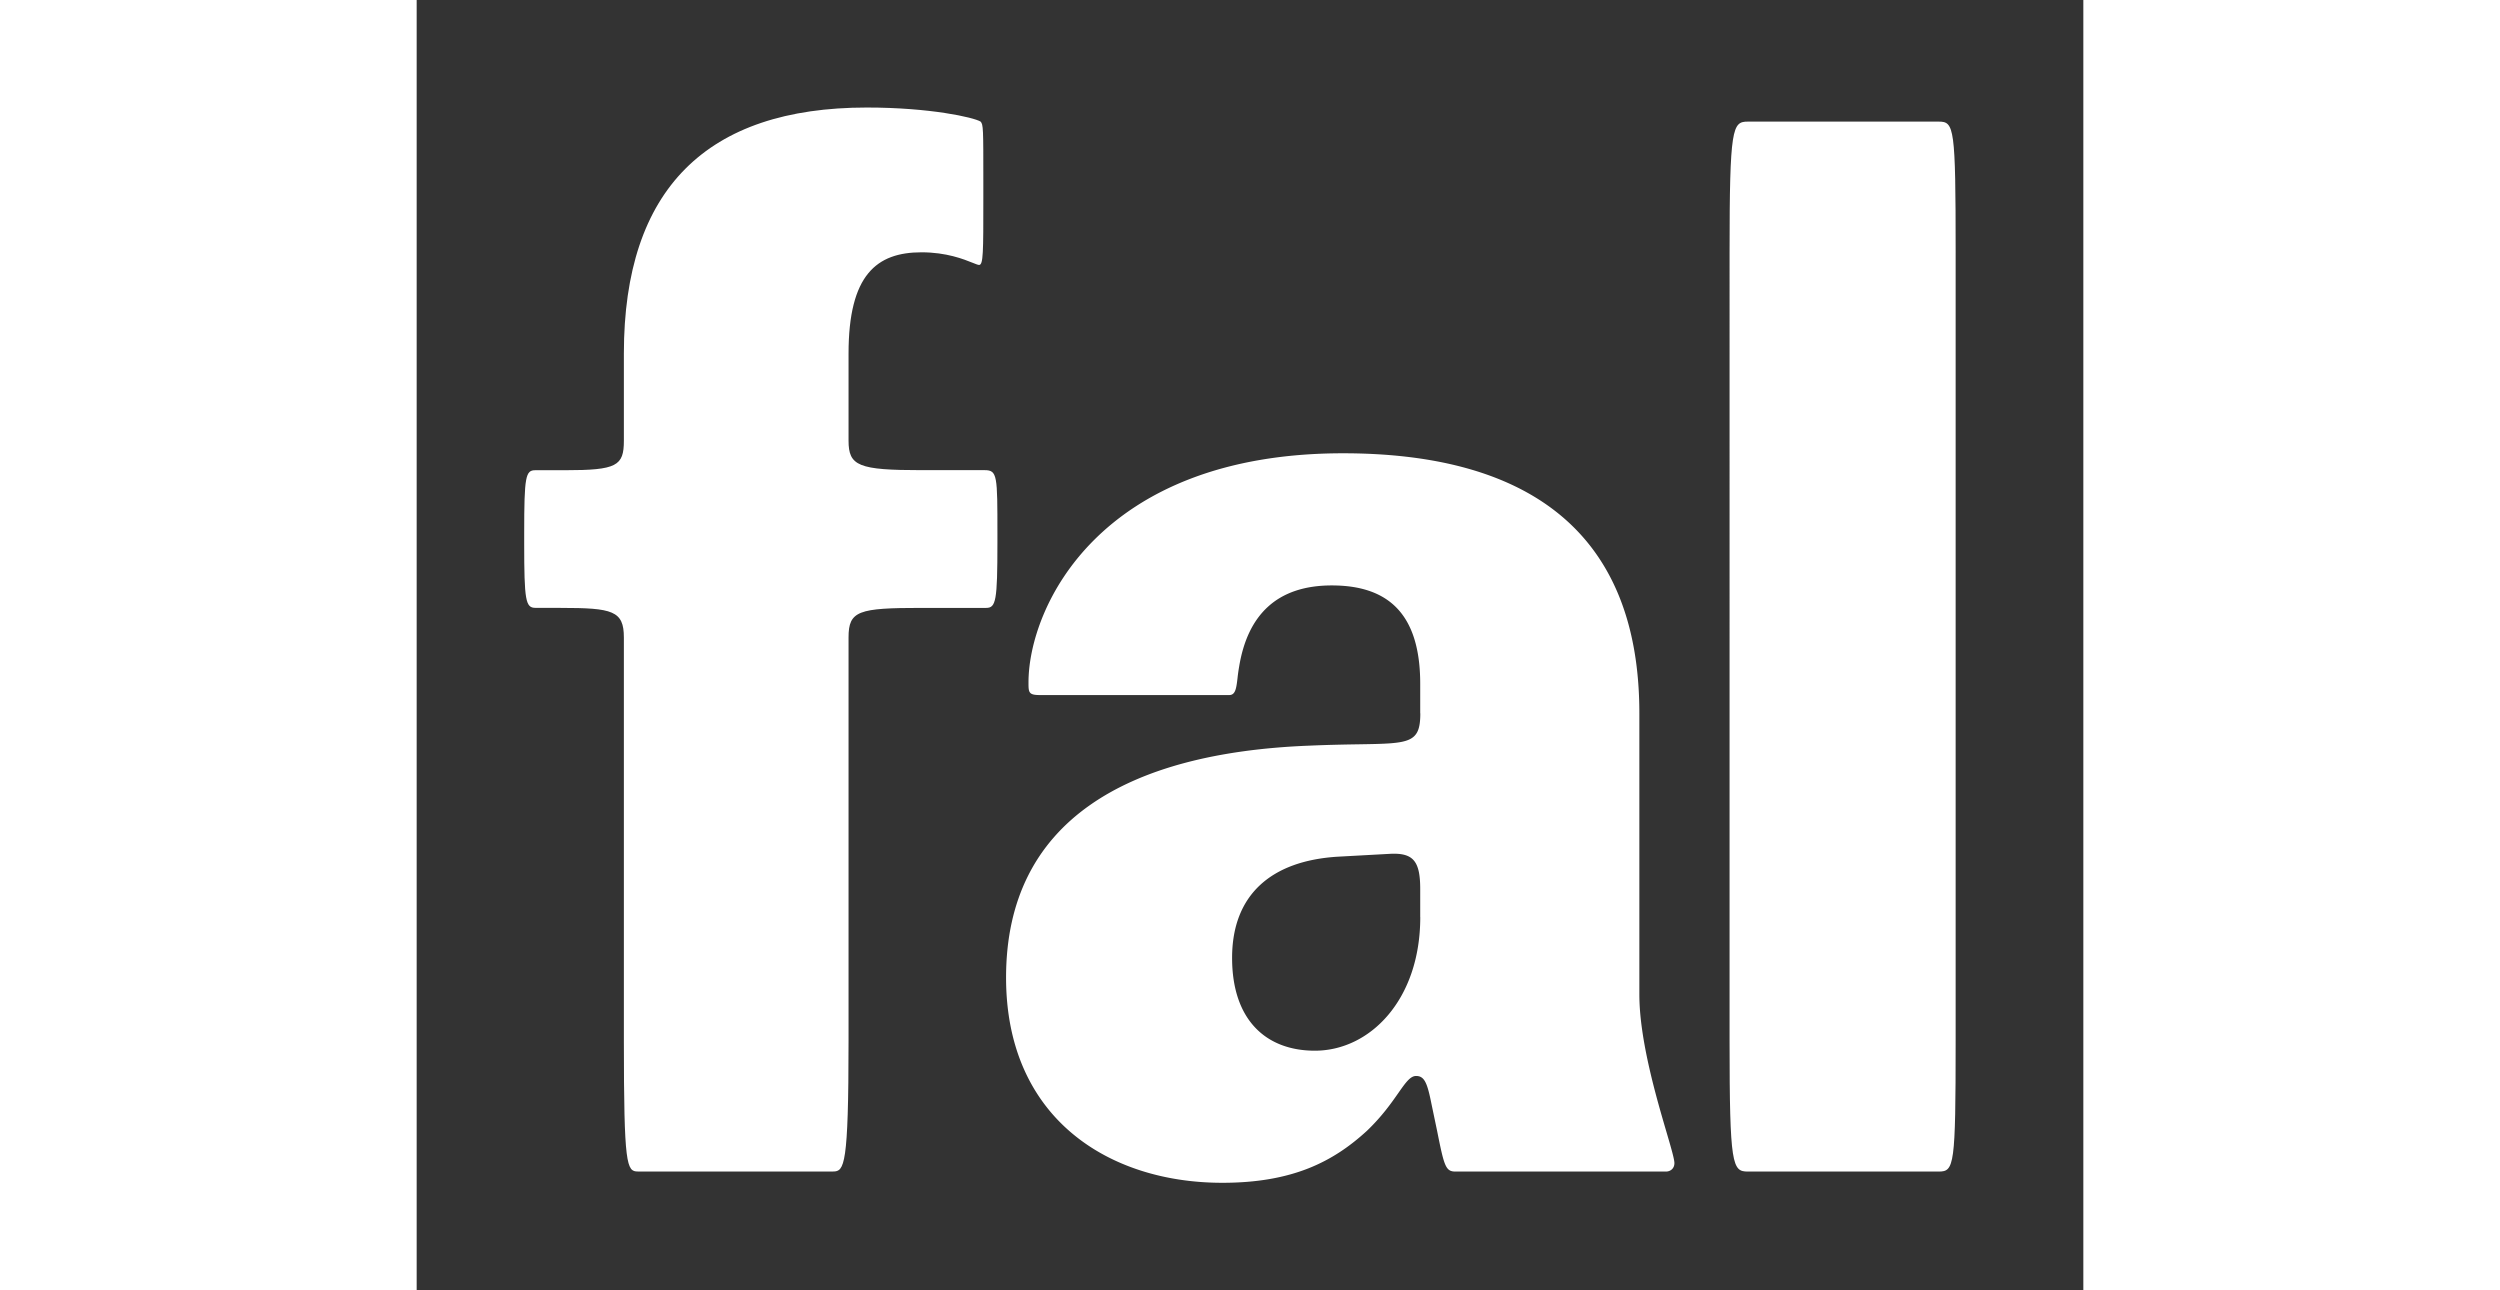 <svg fill="white" fill-rule="evenodd" height="1em" style="flex:none;line-height:1" viewBox="0 0 31 24" xmlns="http://www.w3.org/2000/svg"><rect x="0" y="0" width="31" height="24" fill="#333333" stroke="none"/><title>Fal</title><path d="M2.679 11.307c.966 0 1.175.053 1.175.55v7.503c0 2.326.052 2.43.261 2.43h3.63c.21 0 .288-.104.288-2.43v-7.504c0-.496.183-.549 1.358-.549h1.201c.183 0 .21-.13.21-1.202v-.183c0-1.072 0-1.177-.236-1.177H9.391c-1.175 0-1.358-.078-1.358-.549v-1.62c0-1.465.522-1.883 1.358-1.883.463 0 .784.128.95.195.06.024.1.04.12.04.079 0 .079-.235.079-1.229v-.34c0-.967 0-1.045-.052-1.098-.13-.078-.94-.261-2.116-.261-2.977 0-4.518 1.516-4.518 4.575v1.621c0 .47-.13.55-1.097.55H2.21C2.026 8.745 2 8.85 2 9.921v.183c0 1.071.026 1.202.209 1.202h.47zM28.625 4.693V19.36c0 2.326-.026 2.431-.314 2.431H24.76c-.288 0-.34-.105-.34-2.431V4.693c0-2.327.052-2.431.34-2.431h3.551c.288 0 .314.104.314 2.431z"></path><path clip-rule="evenodd" d="M18.666 13.268v-.549c0-1.307-.6-1.83-1.645-1.83-1.019 0-1.567.549-1.724 1.516a3.26 3.26 0 00-.029.207c-.022.186-.037.316-.154.316H11.59c-.21 0-.21-.052-.21-.235 0-1.386 1.307-4.262 5.85-4.262 3.213 0 5.512 1.281 5.512 4.837v5.229c0 .834.313 1.906.506 2.564.085.29.146.5.146.573 0 .104-.078.157-.157.157H19.32c-.183 0-.209-.105-.34-.758l-.104-.497c-.078-.392-.13-.523-.287-.523-.107 0-.194.123-.33.317-.13.186-.304.435-.584.703-.627.575-1.384.967-2.69.967-2.116 0-4.022-1.203-4.022-3.817 0-2.928 2.272-4.183 5.641-4.314.368-.016.673-.021.924-.025.944-.015 1.14-.019 1.14-.576zm0 3.79v-.522c0-.523-.13-.68-.574-.654l-.967.053c-1.227.078-1.958.705-1.958 1.882 0 1.15.627 1.726 1.54 1.726 1.02 0 1.96-.942 1.96-2.484z"></path></svg>